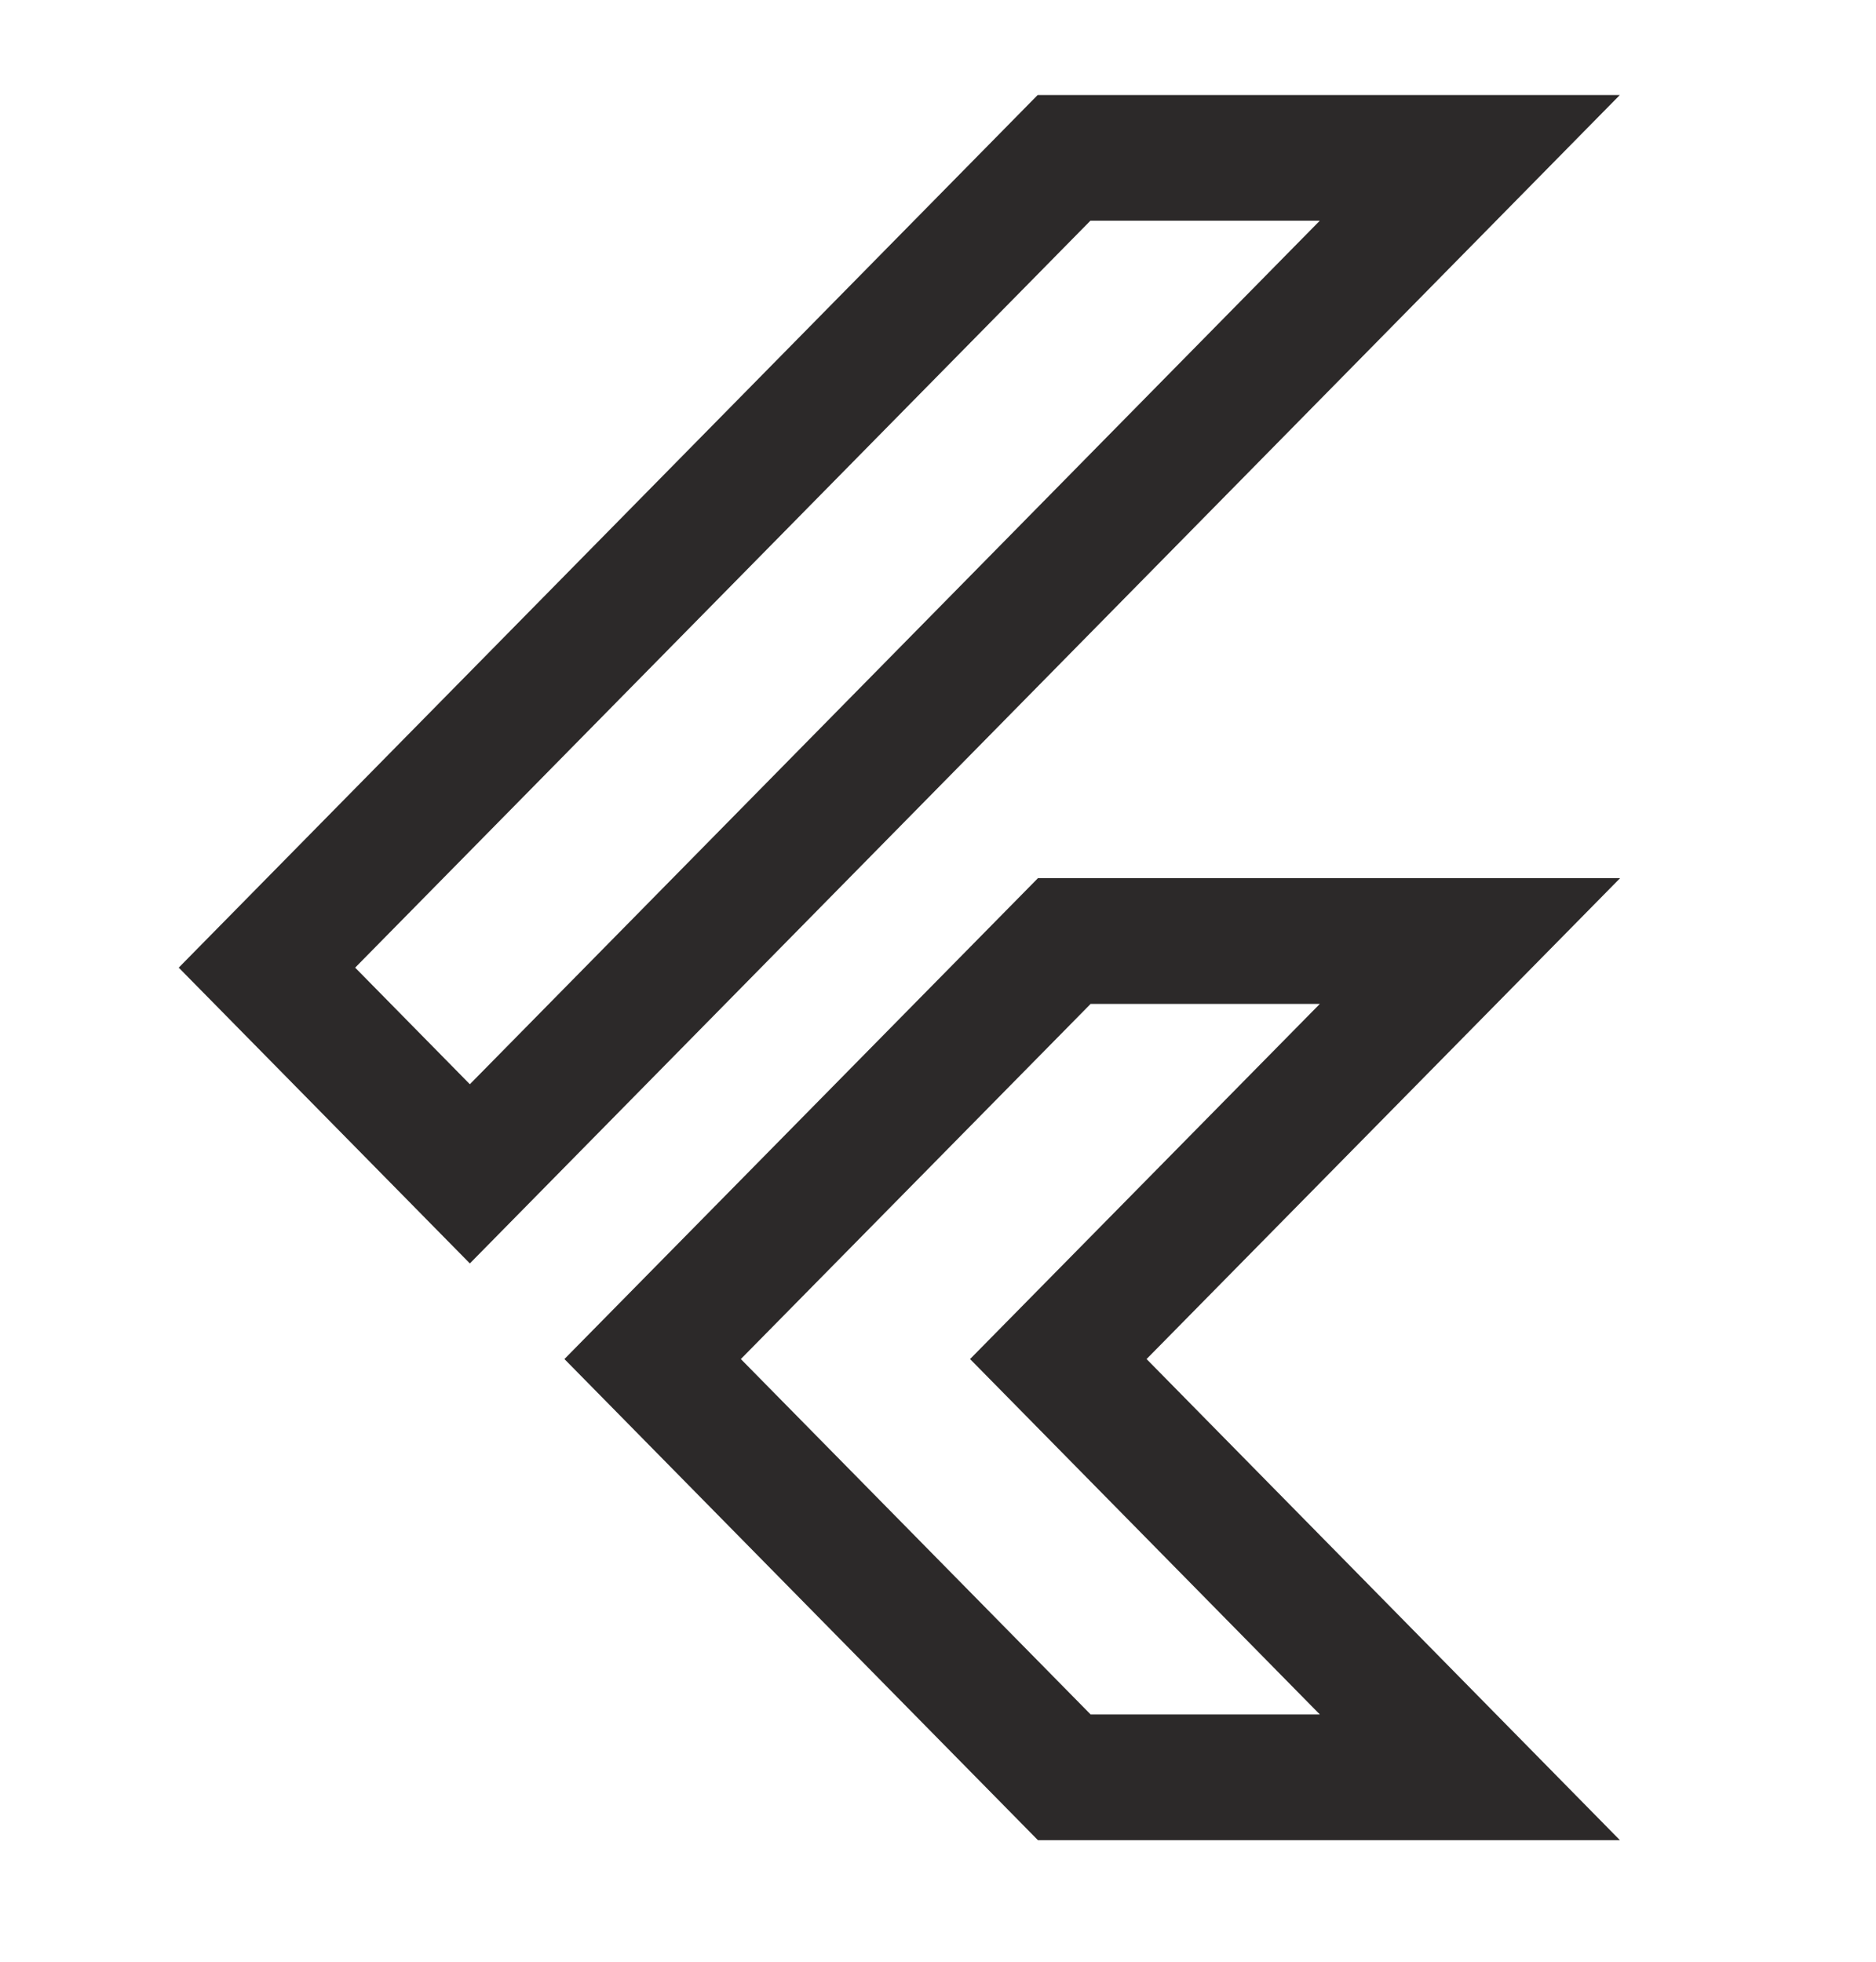 <svg width="22" height="23" viewBox="0 0 22 23" fill="none" xmlns="http://www.w3.org/2000/svg">
<path d="M5.51 14.813L2.096 11.345L12.169 1.114H18.996L5.51 14.813ZM4.165 11.345L5.51 12.712L15.477 2.588H12.787L4.165 11.345Z" fill="#2C2929"/>
<path d="M18.997 21.575H12.172L6.619 15.934L12.172 10.296H18.999L13.446 15.934L18.997 21.575ZM12.788 20.101H15.478L11.376 15.934L15.478 11.77H12.79L8.688 15.934L12.79 20.101H12.788Z" fill="#2C2929"/>
</svg>

